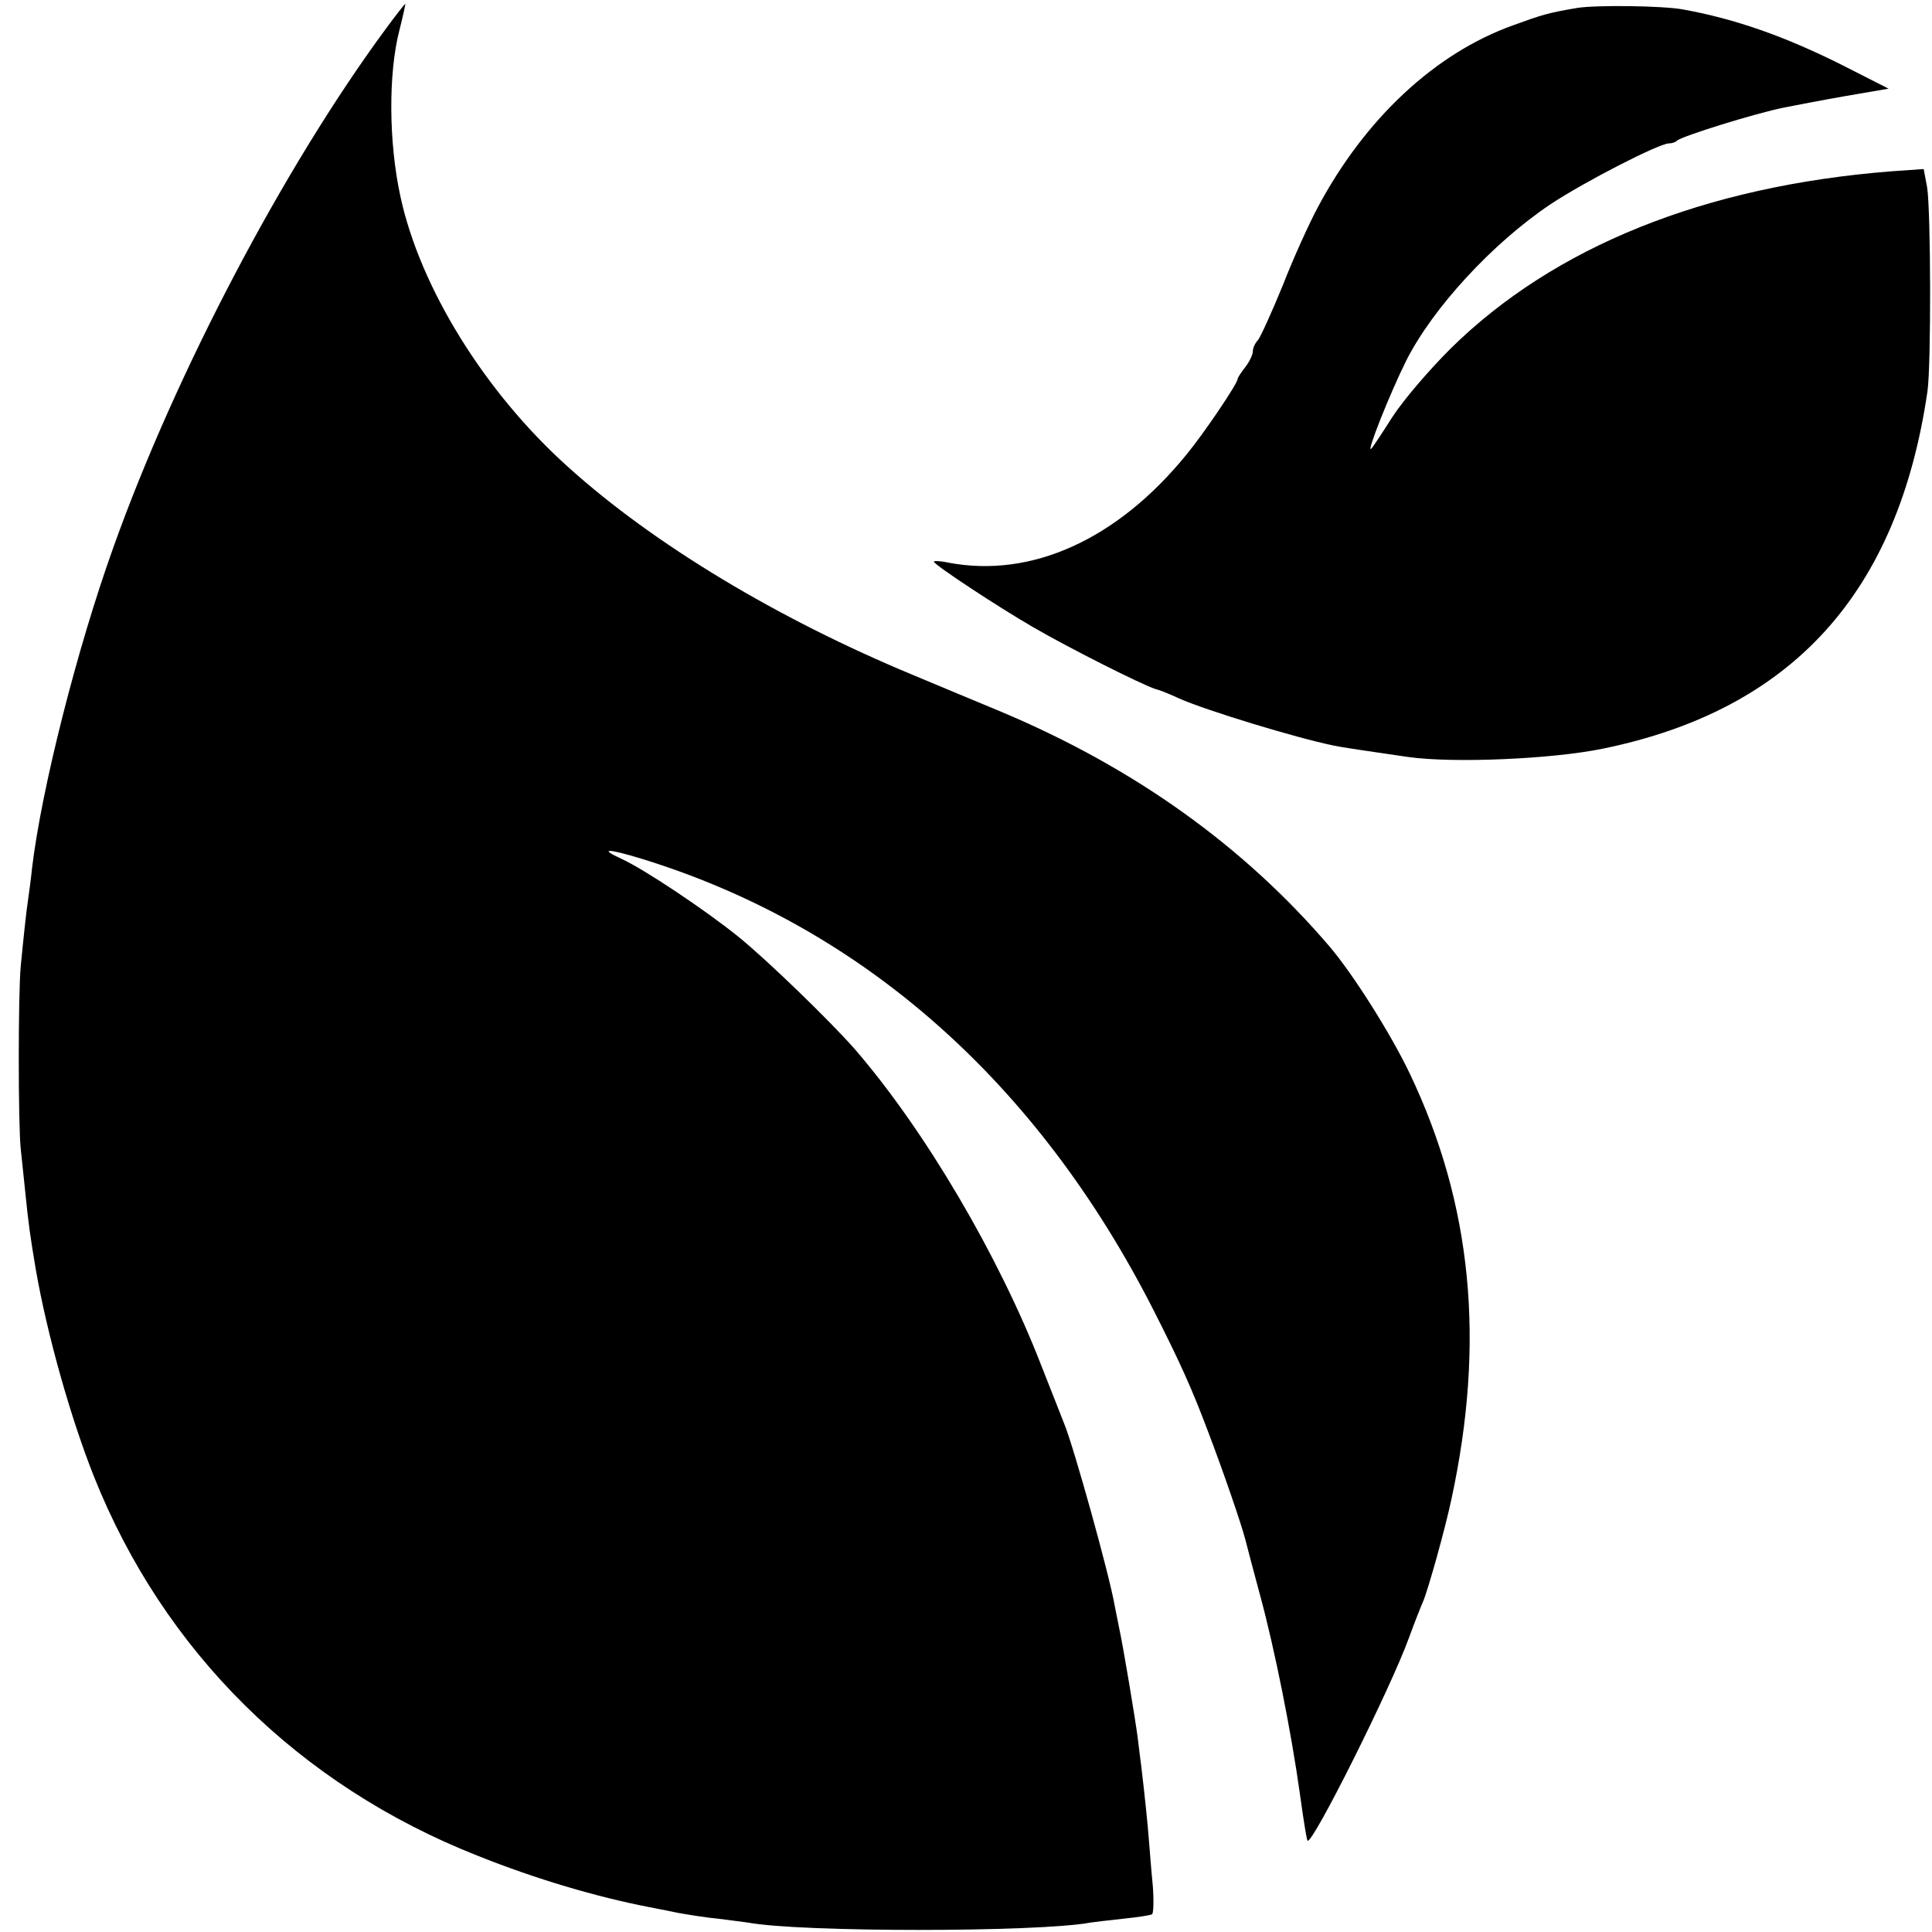 <?xml version="1.0" standalone="no"?>
<!DOCTYPE svg PUBLIC "-//W3C//DTD SVG 20010904//EN"
 "http://www.w3.org/TR/2001/REC-SVG-20010904/DTD/svg10.dtd">
<svg version="1.0" xmlns="http://www.w3.org/2000/svg"
 width="512pt" height="512pt" viewBox="0 0 512 512"
 preserveAspectRatio="xMidYMid meet">
<g transform="translate(0,512) scale(0.1,-0.1)"
fill="#000000" stroke="none">
<path d="M1022 5043 c-269 -365 -556 -910 -721 -1372 -97 -270 -191 -642 -216
-851 -3 -30 -8 -66 -10 -80 -5 -31 -13 -108 -20 -180 -7 -73 -7 -421 0 -485 3
-27 8 -75 11 -105 10 -100 14 -125 29 -215 30 -172 92 -392 154 -548 185 -464
543 -818 1017 -1005 155 -62 315 -109 454 -136 14 -3 48 -9 75 -15 28 -5 77
-13 110 -16 33 -4 68 -9 77 -10 137 -26 769 -26 908 0 8 1 46 6 85 10 38 4 73
9 78 12 4 2 5 37 2 76 -4 40 -8 92 -10 117 -3 42 -12 128 -20 195 -2 17 -7 53
-10 80 -6 47 -38 240 -50 295 -3 14 -8 39 -11 55 -14 82 -109 422 -133 480 -4
11 -32 81 -61 155 -113 292 -309 625 -495 840 -64 73 -234 238 -310 299 -87
70 -247 177 -308 205 -61 28 -38 28 54 0 584 -180 1050 -592 1358 -1200 68
-134 100 -205 141 -314 41 -107 89 -247 100 -289 5 -20 23 -88 40 -151 37
-136 82 -359 105 -525 9 -66 18 -121 20 -123 12 -13 221 405 269 538 15 41 32
84 37 95 13 30 58 190 75 270 91 419 55 784 -110 1130 -50 105 -150 263 -212
336 -228 267 -518 474 -869 622 -60 25 -166 69 -235 98 -359 149 -688 347
-914 551 -221 198 -393 476 -445 718 -31 143 -32 324 -3 438 10 39 17 72 16
72 -1 0 -25 -30 -52 -67z"/>
<path d="M4180 5099 c-77 -13 -93 -18 -170 -46 -207 -74 -393 -248 -518 -483
-22 -41 -64 -133 -92 -205 -29 -71 -59 -137 -66 -146 -8 -8 -14 -22 -14 -31 0
-8 -9 -27 -20 -41 -11 -14 -20 -28 -20 -31 0 -12 -89 -144 -136 -201 -183
-225 -411 -328 -631 -286 -23 5 -41 5 -38 2 7 -12 168 -118 261 -172 96 -56
289 -153 326 -165 13 -3 41 -15 63 -25 69 -31 308 -104 410 -125 18 -4 85 -14
196 -30 119 -17 381 -6 517 22 502 103 782 413 860 947 10 70 9 480 -1 541
l-9 48 -86 -6 c-494 -39 -893 -199 -1168 -470 -58 -58 -124 -135 -154 -181
-28 -44 -53 -82 -56 -84 -15 -16 49 146 93 234 71 140 229 311 381 413 90 60
289 162 315 162 8 0 17 3 21 7 12 12 209 73 284 88 97 19 148 28 207 38 l70
12 -120 61 c-155 78 -287 124 -425 149 -55 10 -230 12 -280 4z"/>
</g>
</svg>

